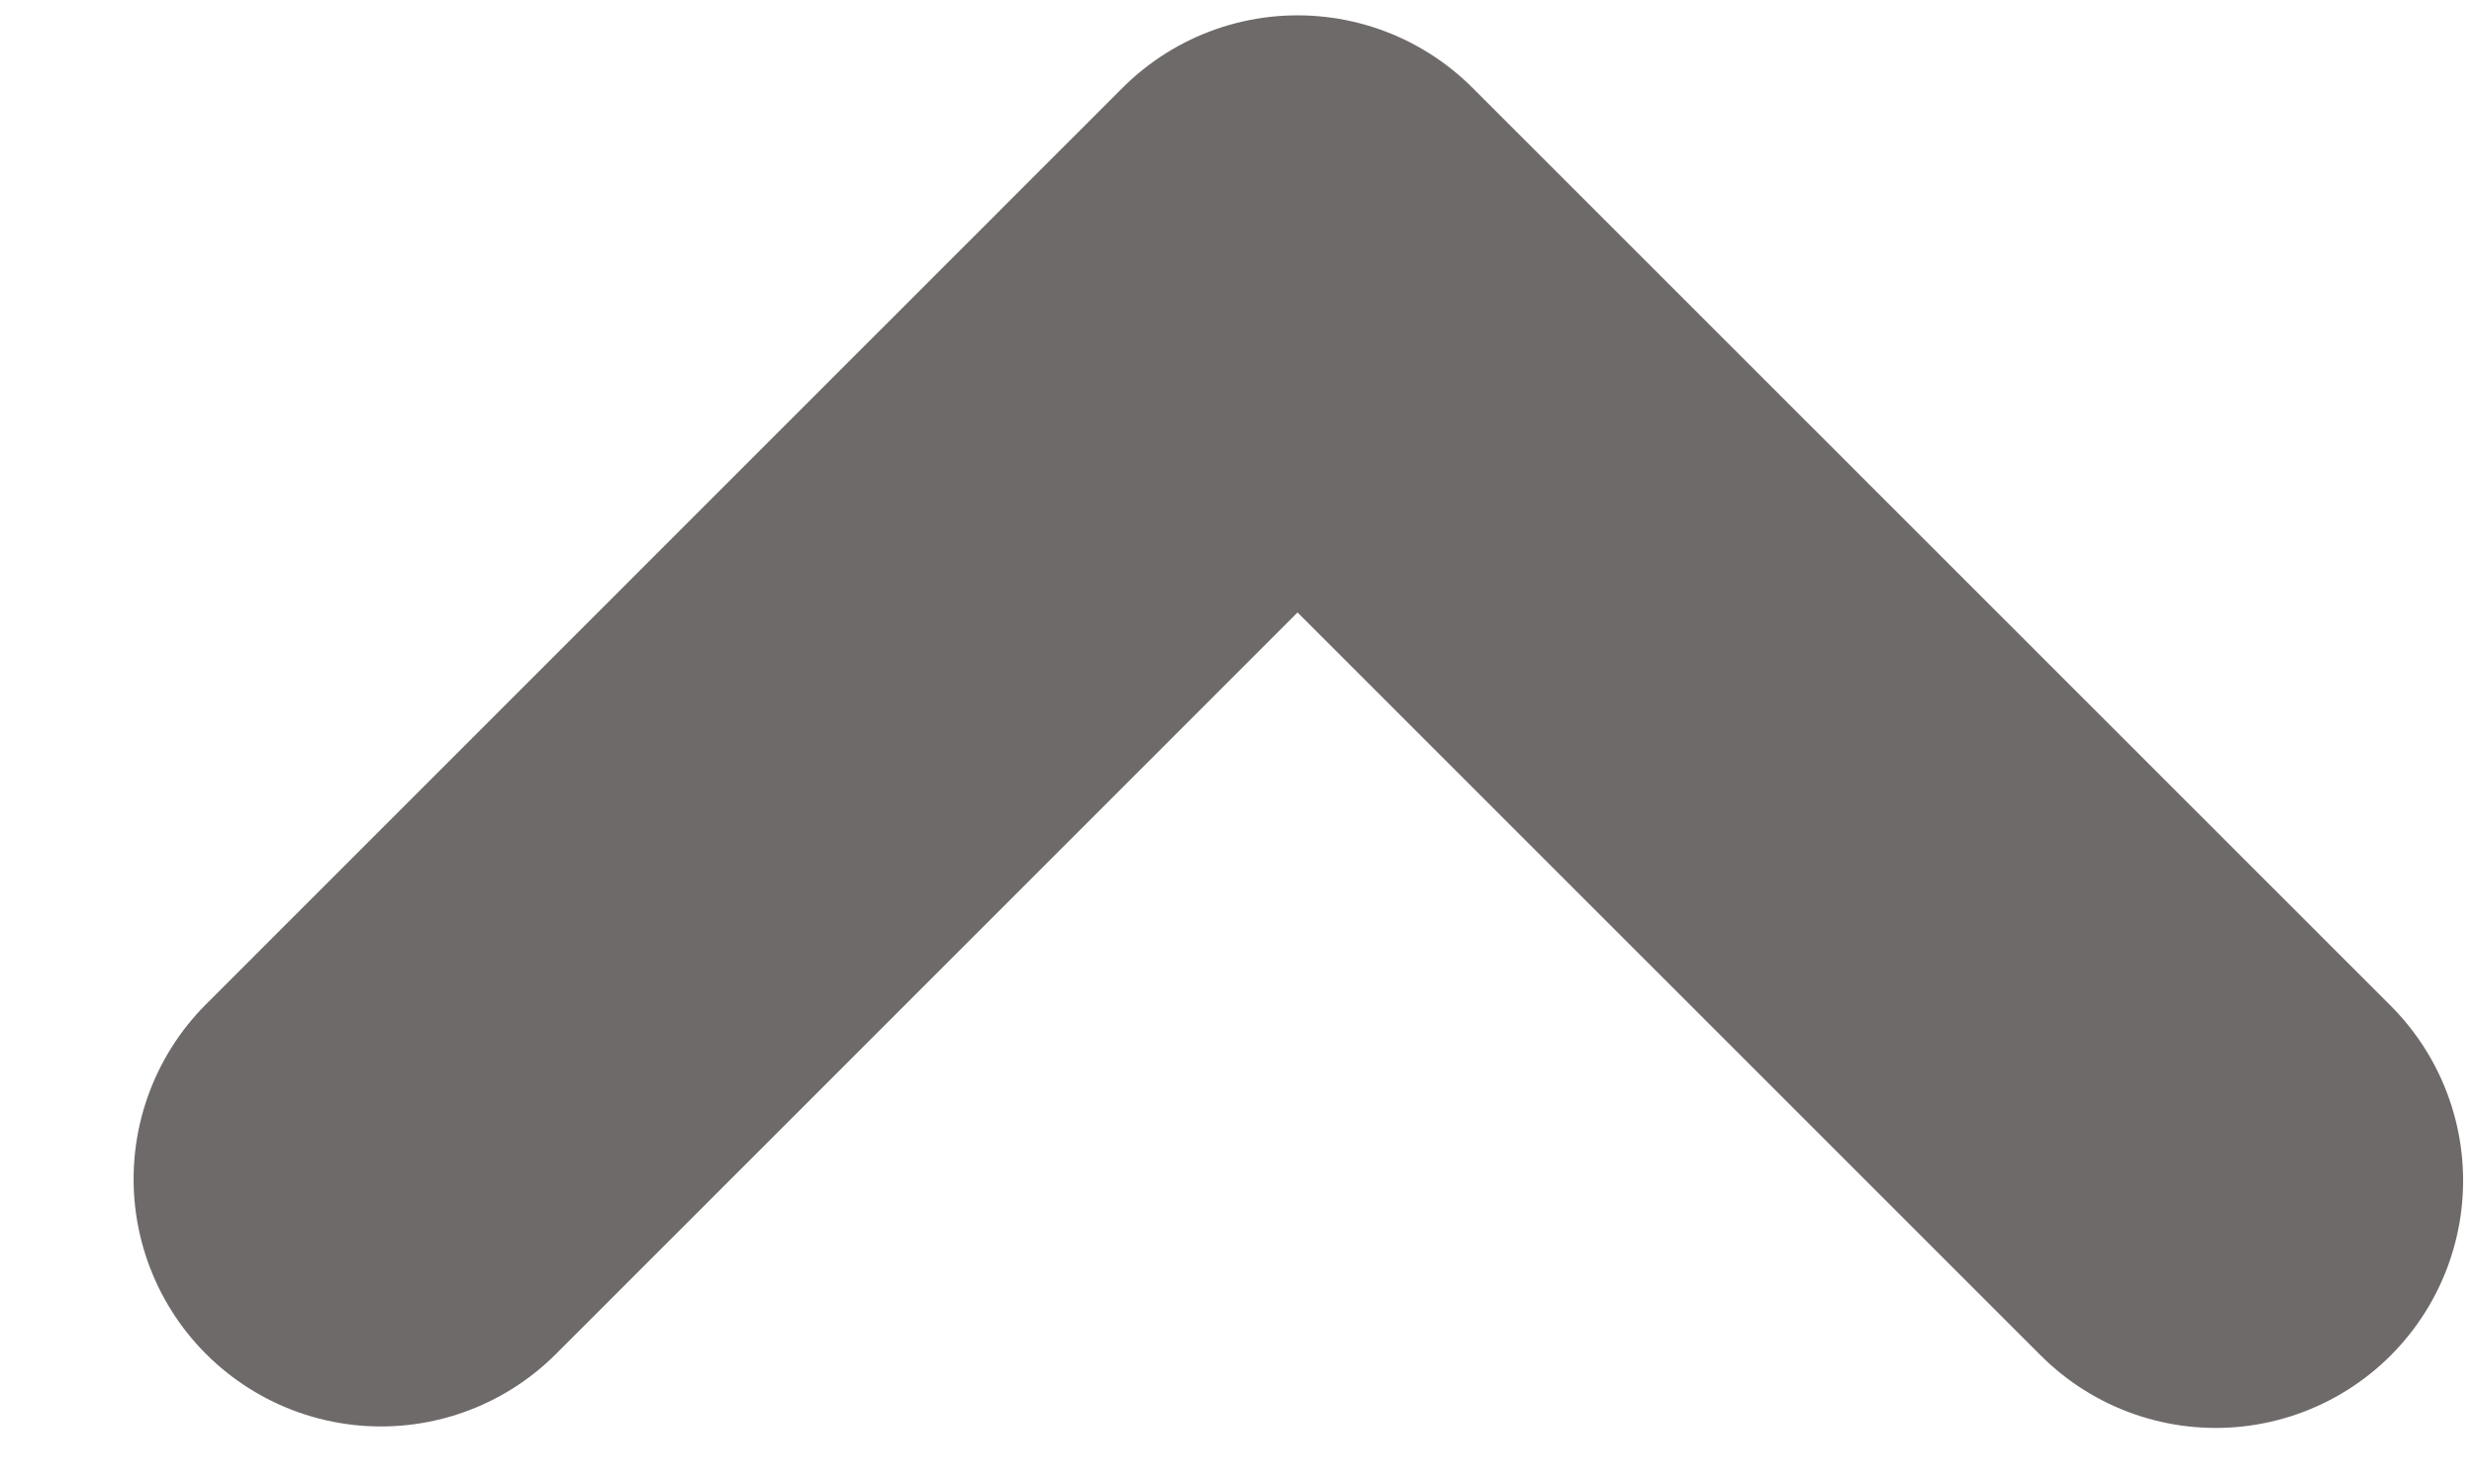 <svg xmlns="http://www.w3.org/2000/svg" width="15" height="9" viewBox="0 0 15 9" fill="none">
  <path d="M2.31 7.151L7.867 1.593L13.434 7.16" stroke="#6F6A6A" stroke-width="3" stroke-linecap="round" stroke-linejoin="round"/>
</svg>